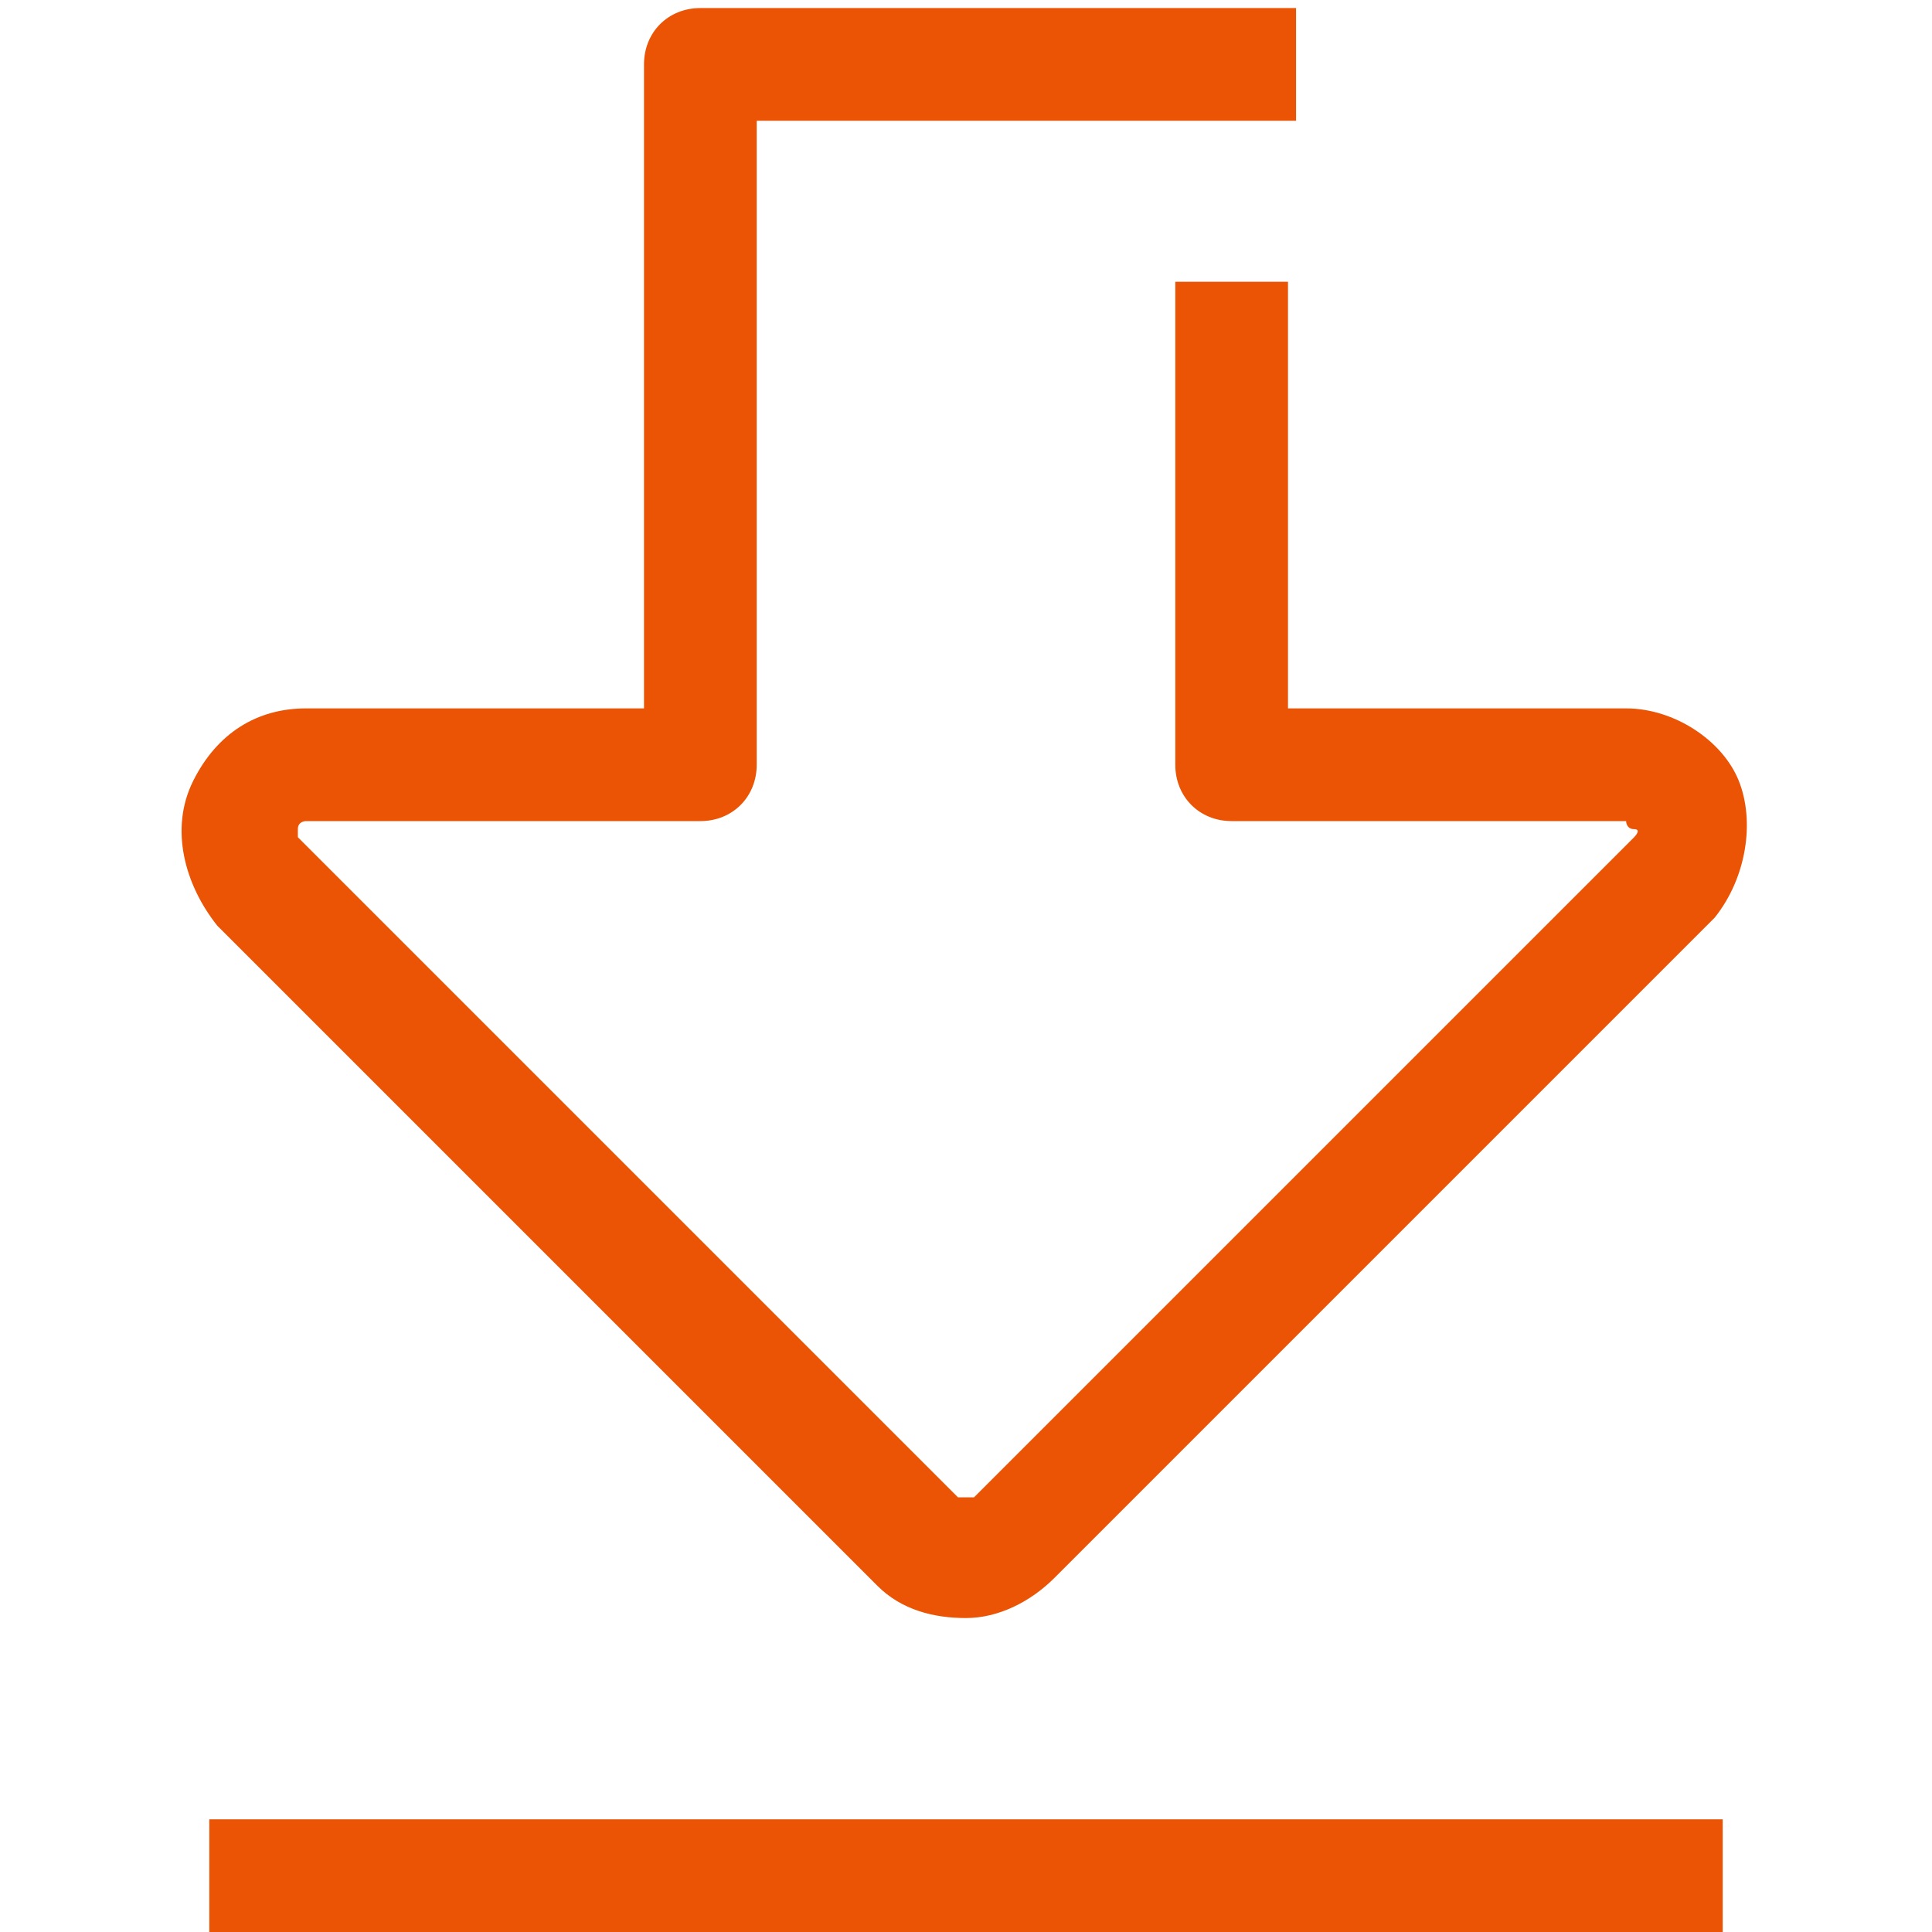 <svg xmlns="http://www.w3.org/2000/svg" xml:space="preserve" viewBox="0 0 24 24"><g><path fill="#eb5305" d="M12 20.1c-.4 0-.8-.1-1.1-.4l-8.2-8.2c-.4-.5-.6-1.2-.3-1.8s.8-.9 1.4-.9H8v-8c0-.4.3-.7.7-.7h7.4v1.4H9.4v8c0 .4-.3.7-.7.7H3.8s-.1 0-.1.1v.1l8.2 8.2h.2l8.2-8.2s.1-.1 0-.1-.1-.1-.1-.1h-4.9c-.4 0-.7-.3-.7-.7v-6H16v5.3h4.2c.6 0 1.2.4 1.4.9s.1 1.2-.3 1.7l-8.2 8.2c-.3.3-.7.5-1.1.5zM2.6 22.6h18.8V24H2.6z"/></g></svg>